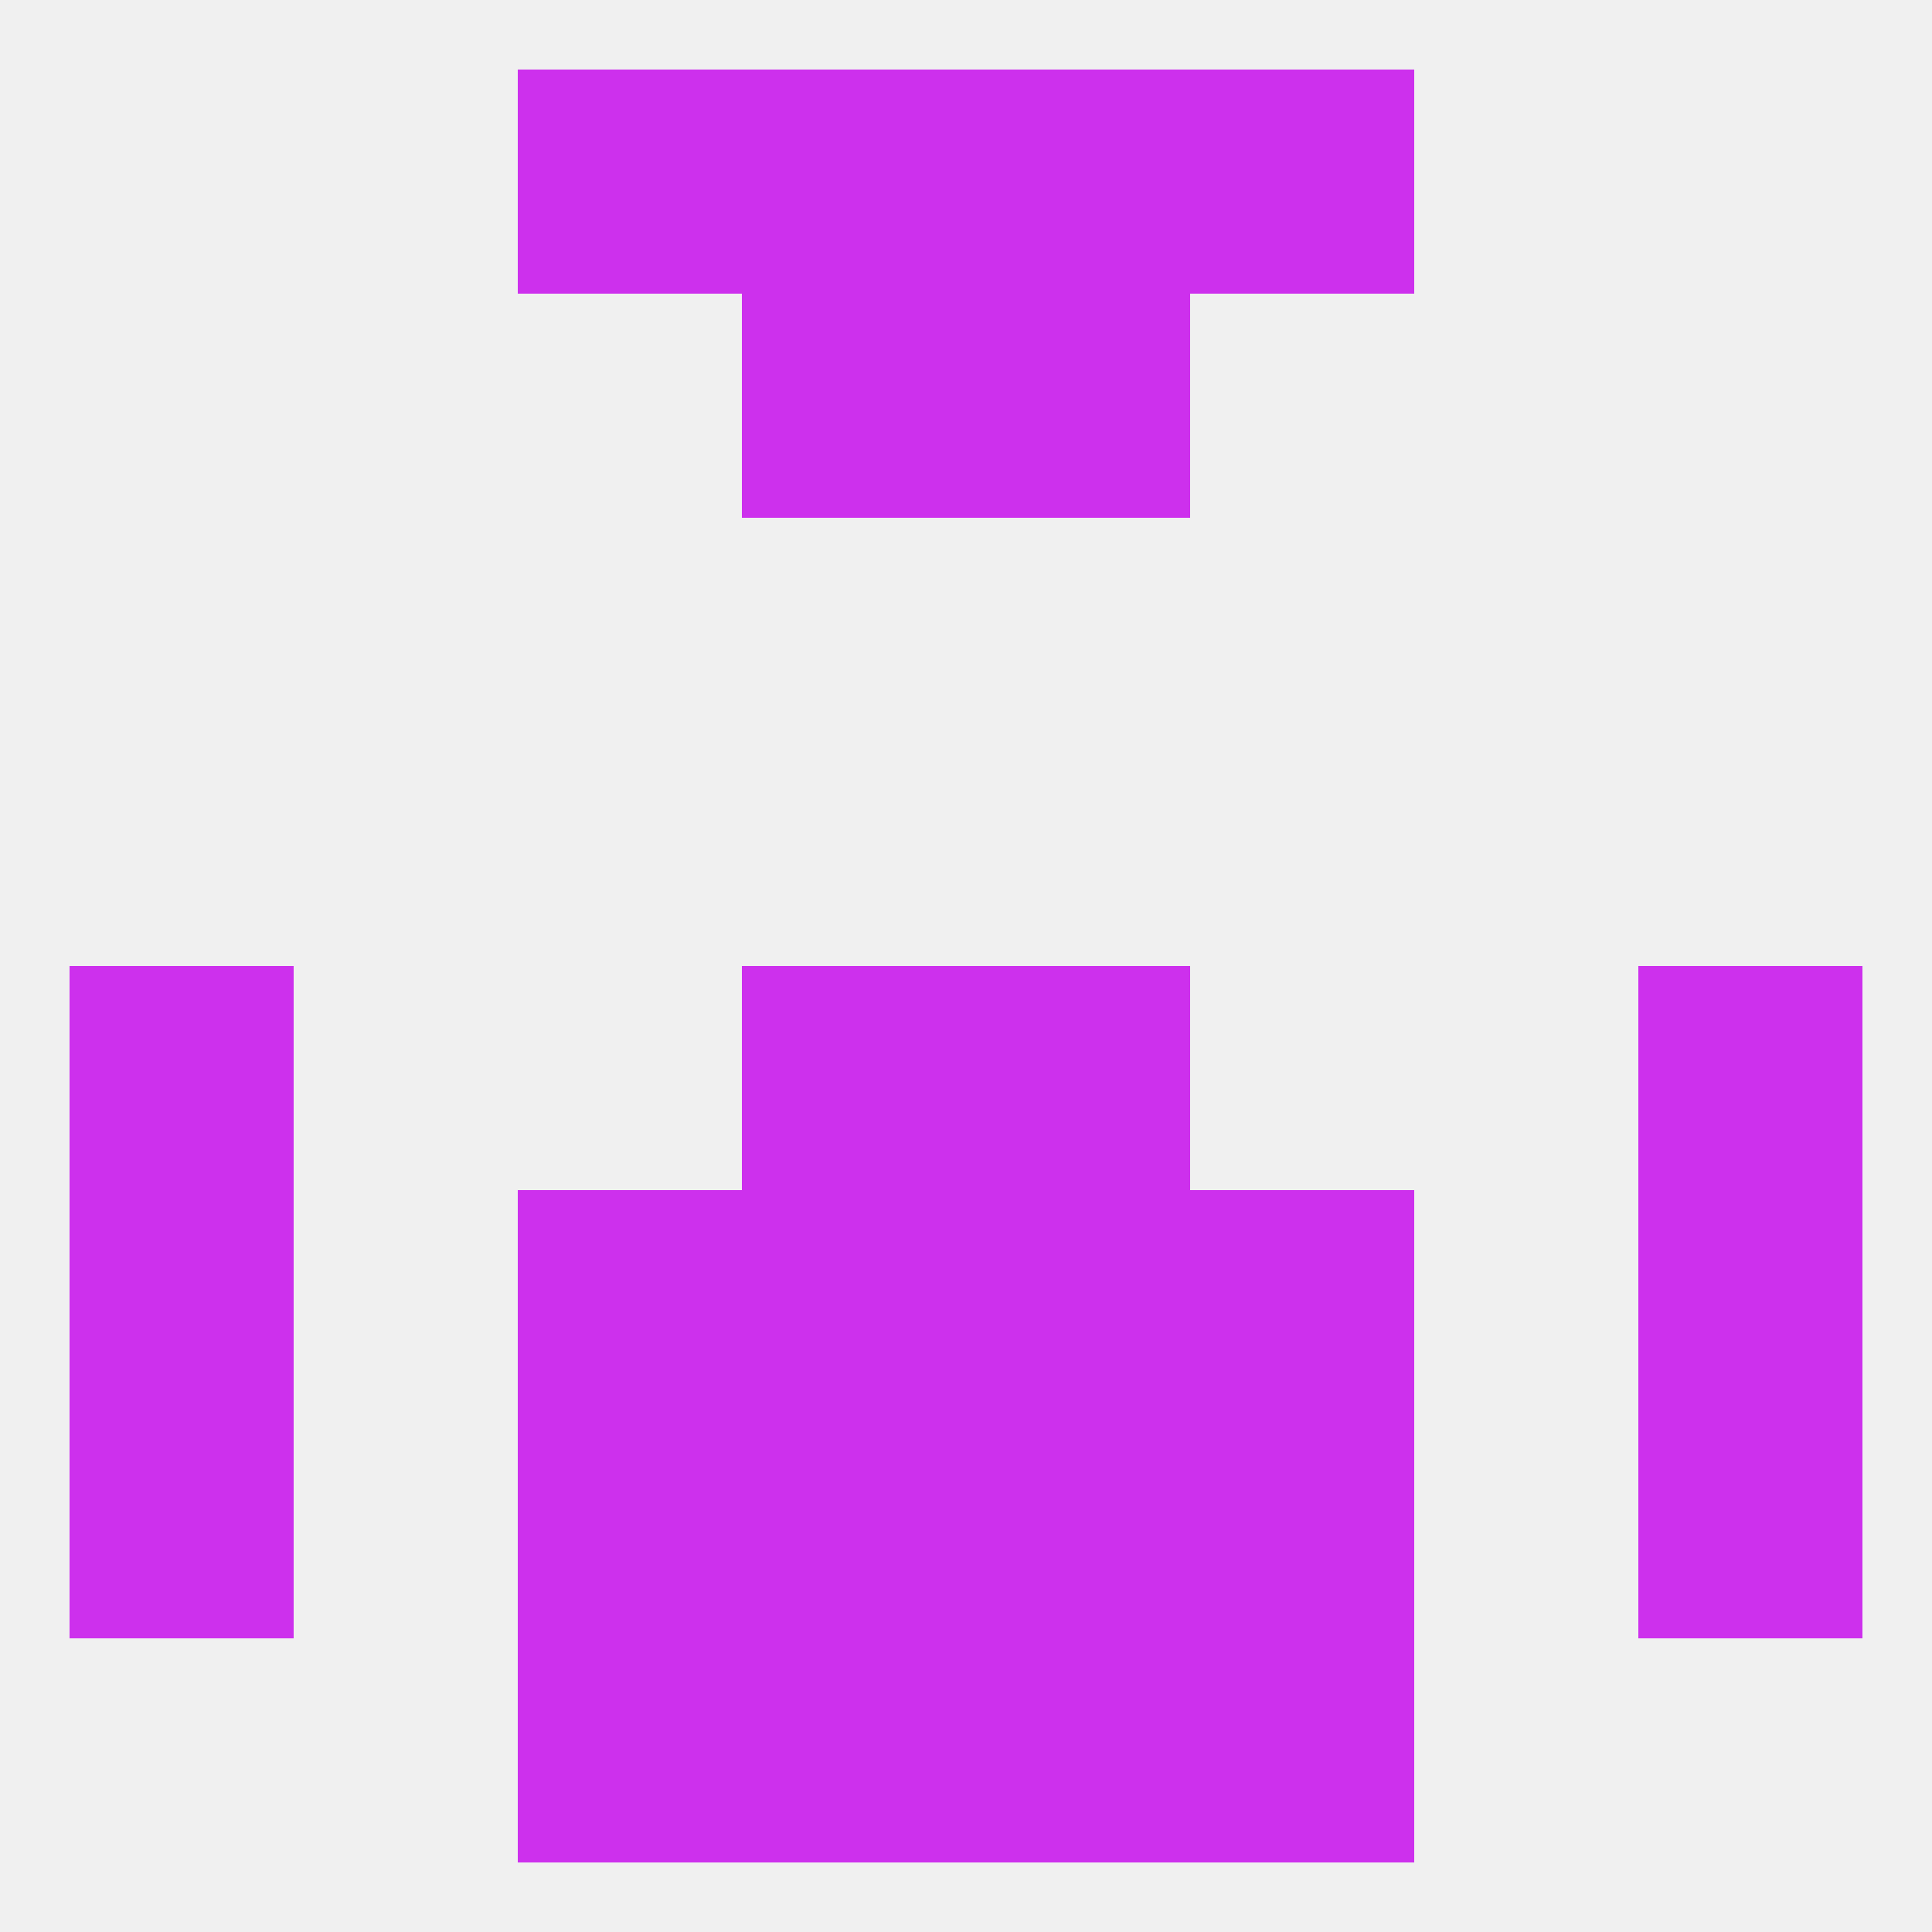 
<!--   <?xml version="1.0"?> -->
<svg version="1.1" baseprofile="full" xmlns="http://www.w3.org/2000/svg" xmlns:xlink="http://www.w3.org/1999/xlink" xmlns:ev="http://www.w3.org/2001/xml-events" width="250" height="250" viewBox="0 0 250 250" >
	<rect width="100%" height="100%" fill="rgba(240,240,240,255)"/>

	<rect x="9" y="183" width="29" height="29" fill="rgba(205,48,237,255)"/>
	<rect x="212" y="183" width="29" height="29" fill="rgba(205,48,237,255)"/>
	<rect x="96" y="183" width="29" height="29" fill="rgba(205,48,237,255)"/>
	<rect x="125" y="183" width="29" height="29" fill="rgba(205,48,237,255)"/>
	<rect x="67" y="183" width="29" height="29" fill="rgba(205,48,237,255)"/>
	<rect x="154" y="183" width="29" height="29" fill="rgba(205,48,237,255)"/>
	<rect x="96" y="212" width="29" height="29" fill="rgba(205,48,237,255)"/>
	<rect x="125" y="212" width="29" height="29" fill="rgba(205,48,237,255)"/>
	<rect x="67" y="212" width="29" height="29" fill="rgba(205,48,237,255)"/>
	<rect x="154" y="212" width="29" height="29" fill="rgba(205,48,237,255)"/>
	<rect x="96" y="9" width="29" height="29" fill="rgba(205,48,237,255)"/>
	<rect x="125" y="9" width="29" height="29" fill="rgba(205,48,237,255)"/>
	<rect x="67" y="9" width="29" height="29" fill="rgba(205,48,237,255)"/>
	<rect x="154" y="9" width="29" height="29" fill="rgba(205,48,237,255)"/>
	<rect x="96" y="38" width="29" height="29" fill="rgba(205,48,237,255)"/>
	<rect x="125" y="38" width="29" height="29" fill="rgba(205,48,237,255)"/>
	<rect x="9" y="125" width="29" height="29" fill="rgba(205,48,237,255)"/>
	<rect x="212" y="125" width="29" height="29" fill="rgba(205,48,237,255)"/>
	<rect x="96" y="125" width="29" height="29" fill="rgba(205,48,237,255)"/>
	<rect x="125" y="125" width="29" height="29" fill="rgba(205,48,237,255)"/>
	<rect x="9" y="154" width="29" height="29" fill="rgba(205,48,237,255)"/>
	<rect x="212" y="154" width="29" height="29" fill="rgba(205,48,237,255)"/>
	<rect x="96" y="154" width="29" height="29" fill="rgba(205,48,237,255)"/>
	<rect x="125" y="154" width="29" height="29" fill="rgba(205,48,237,255)"/>
	<rect x="67" y="154" width="29" height="29" fill="rgba(205,48,237,255)"/>
	<rect x="154" y="154" width="29" height="29" fill="rgba(205,48,237,255)"/>
</svg>
